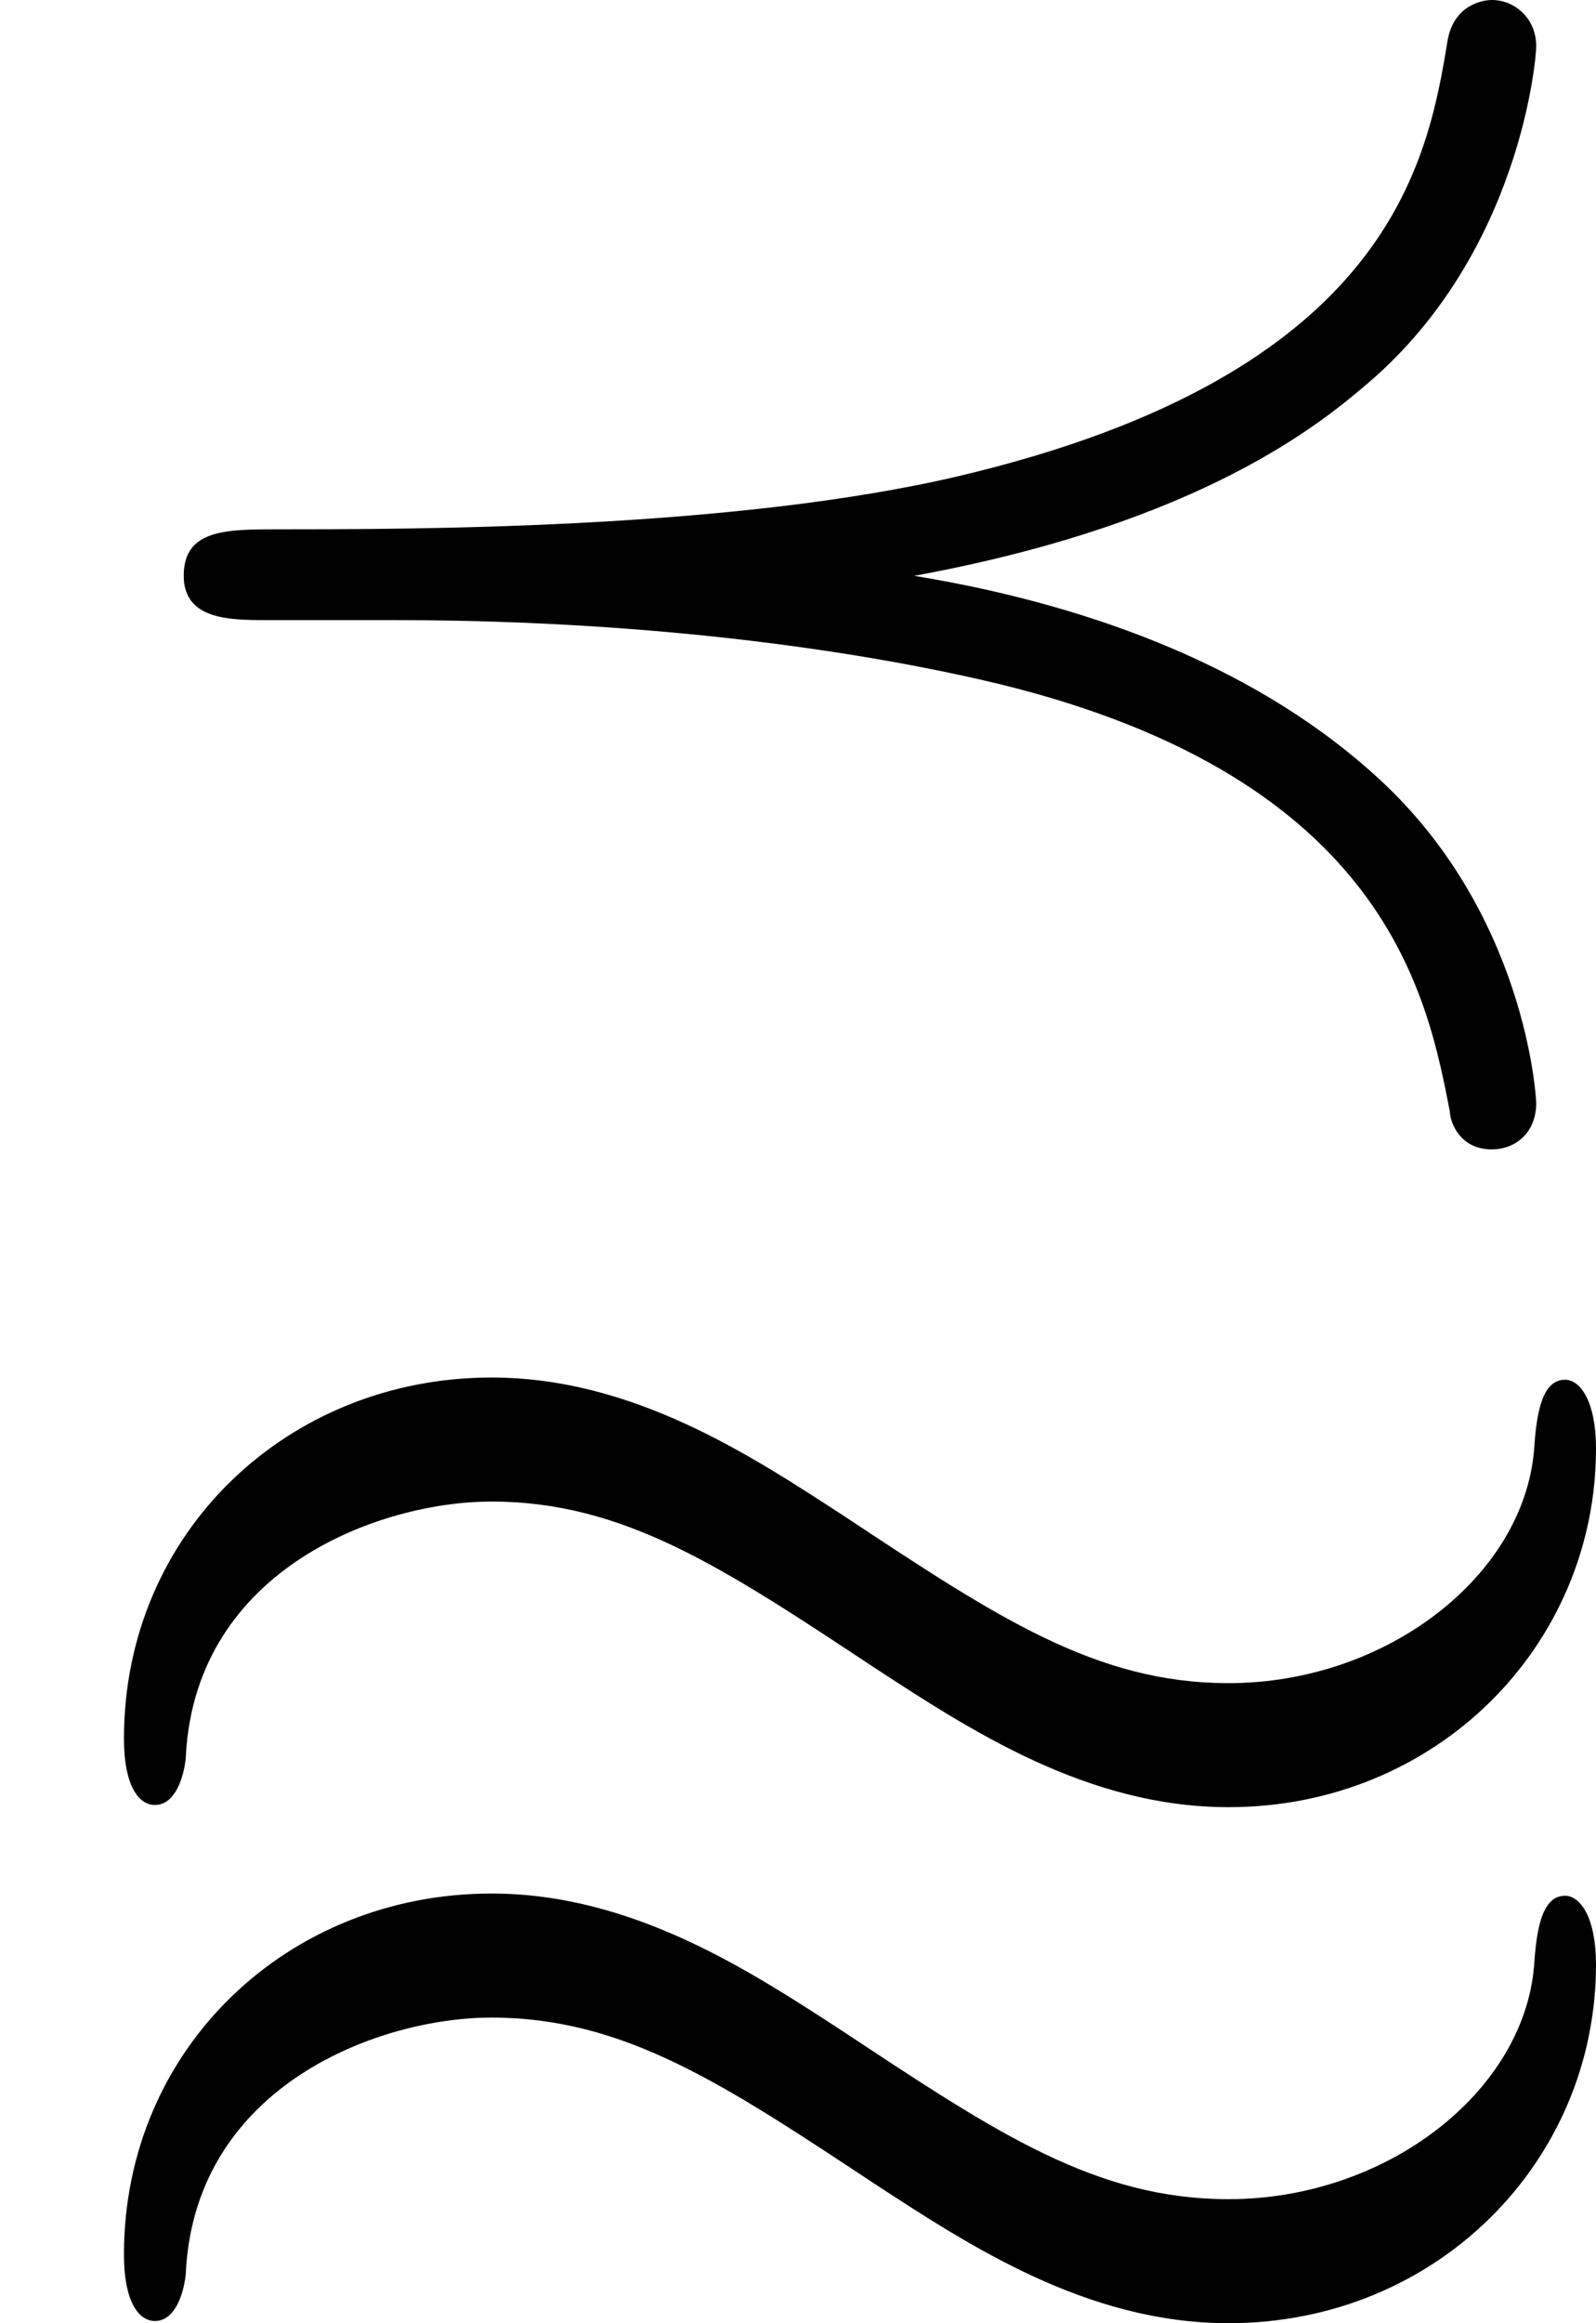<?xml version='1.0' encoding='ISO-8859-1'?>
<!DOCTYPE svg PUBLIC "-//W3C//DTD SVG 1.1//EN" "http://www.w3.org/Graphics/SVG/1.1/DTD/svg11.dtd">
<!-- This file was generated by dvisvgm 1.0.11 (i686-pc-linux-gnu) -->
<!-- Tue Jan 27 23:13:45 2015 -->
<svg height='209.8pt' version='1.1' viewBox='4432.22 1643.12 144.2 209.8' width='144.2pt' xmlns='http://www.w3.org/2000/svg' xmlns:xlink='http://www.w3.org/1999/xlink'>
<defs>
<path d='M7.21 1.25C7.21 1.04 7.14 0.94 7.07 0.94C6.96 0.94 6.94 1.11 6.93 1.26C6.88 1.83 6.26 2.31 5.55 2.31C4.95 2.31 4.5 2.01 3.82 1.56C3.39 1.28 2.86 0.93 2.22 0.93C1.3 0.93 0.56 1.63 0.56 2.56C0.56 2.78 0.63 2.86 0.7 2.86C0.81 2.86 0.84 2.68 0.84 2.63C0.89 1.79 1.72 1.49 2.22 1.49C2.82 1.49 3.27 1.79 3.95 2.24C4.38 2.52 4.91 2.87 5.55 2.87C6.49 2.87 7.21 2.14 7.21 1.25ZM7.21 -1.08C7.21 -1.29 7.14 -1.39 7.07 -1.39C6.96 -1.39 6.94 -1.22 6.93 -1.07C6.88 -0.5 6.26 -0.02 5.55 -0.02C4.95 -0.02 4.5 -0.32 3.82 -0.77C3.39 -1.05 2.86 -1.4 2.22 -1.4C1.3 -1.4 0.56 -0.7 0.56 0.23C0.56 0.45 0.63 0.53 0.7 0.53C0.81 0.53 0.84 0.35 0.84 0.3C0.89 -0.54 1.72 -0.84 2.22 -0.84C2.82 -0.84 3.27 -0.54 3.95 -0.09C4.38 0.19 4.91 0.54 5.55 0.54C6.49 0.54 7.21 -0.19 7.21 -1.08ZM4.13 -5.02C5.44 -5.26 5.98 -5.72 6.18 -5.89C6.87 -6.48 6.94 -7.36 6.94 -7.41C6.94 -7.54 6.84 -7.62 6.74 -7.62C6.7 -7.62 6.57 -7.6 6.54 -7.44C6.45 -6.89 6.28 -5.93 4.33 -5.47C3.31 -5.23 1.87 -5.23 1.26 -5.23C1.02 -5.23 0.83 -5.23 0.83 -5.02C0.83 -4.82 1.04 -4.82 1.21 -4.82H1.78C3.34 -4.82 4.35 -4.57 4.52 -4.53C6.27 -4.1 6.45 -3.11 6.55 -2.6C6.55 -2.56 6.59 -2.43 6.74 -2.43C6.84 -2.43 6.94 -2.5 6.94 -2.64C6.94 -2.65 6.9 -3.51 6.2 -4.13C5.63 -4.64 4.86 -4.9 4.13 -5.02Z' id='g0-119'/>
</defs>
<g id='page1' transform='matrix(20 0 0 20 0 0)'>
<use x='221.611' xlink:href='#g0-119' y='89.776'/>
</g>
</svg>
